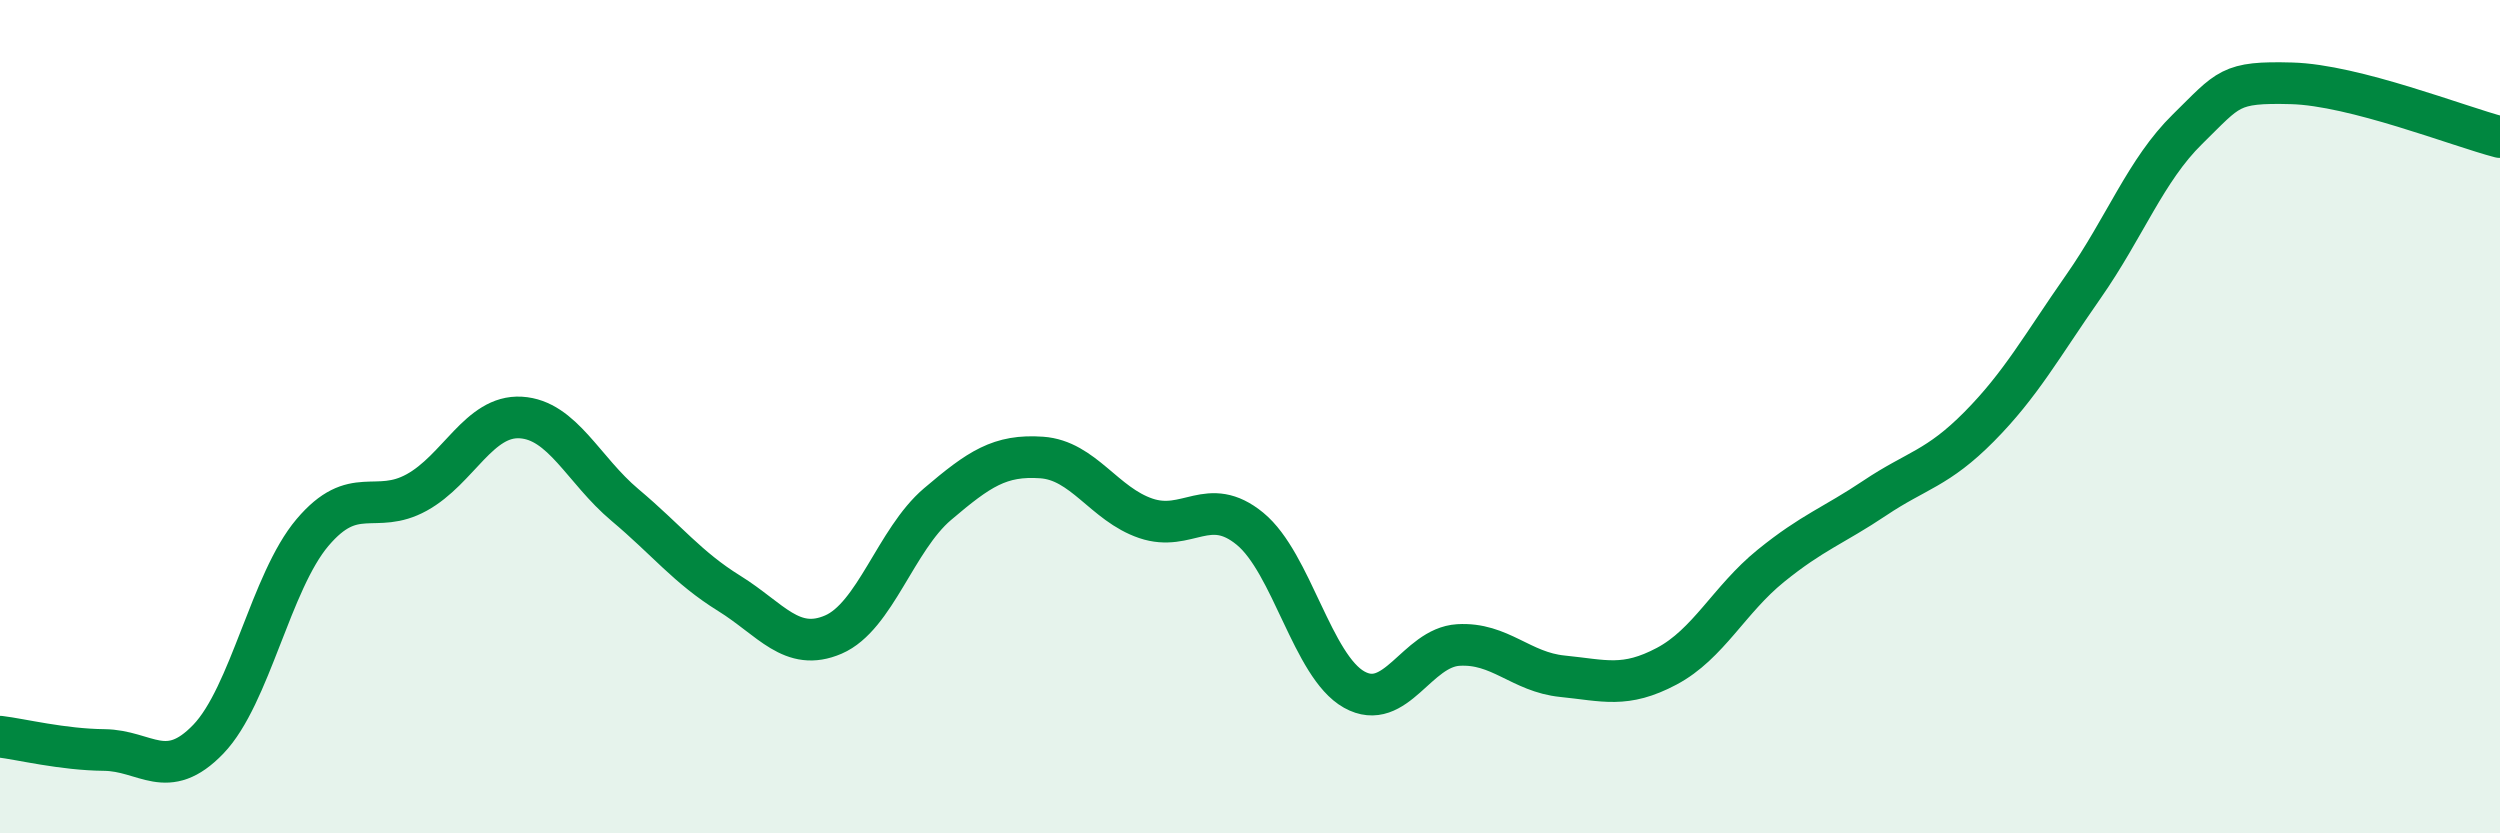 
    <svg width="60" height="20" viewBox="0 0 60 20" xmlns="http://www.w3.org/2000/svg">
      <path
        d="M 0,17.68 C 0.5,17.74 1.5,17.99 2.5,18 C 3.5,18.01 4,18.78 5,17.74 C 6,16.7 6.5,13.96 7.5,12.78 C 8.5,11.6 9,12.37 10,11.82 C 11,11.27 11.5,9.96 12.5,10.02 C 13.5,10.08 14,11.28 15,12.12 C 16,12.96 16.5,13.62 17.5,14.24 C 18.5,14.86 19,15.66 20,15.23 C 21,14.8 21.5,12.95 22.5,12.1 C 23.5,11.25 24,10.91 25,10.98 C 26,11.05 26.5,12.1 27.5,12.44 C 28.5,12.78 29,11.87 30,12.69 C 31,13.51 31.5,15.99 32.5,16.55 C 33.5,17.11 34,15.54 35,15.48 C 36,15.42 36.5,16.13 37.5,16.23 C 38.5,16.33 39,16.52 40,15.99 C 41,15.46 41.5,14.39 42.5,13.58 C 43.5,12.77 44,12.62 45,11.95 C 46,11.28 46.5,11.25 47.5,10.24 C 48.5,9.23 49,8.31 50,6.88 C 51,5.45 51.5,4.08 52.5,3.1 C 53.5,2.12 53.5,1.96 55,2 C 56.5,2.04 59,3.03 60,3.29L60 20L0 20Z"
        fill="#008740"
        opacity="0.1"
        stroke-linecap="round"
        stroke-linejoin="round"
      />
      <path
        d="M 0,17.68 C 0.5,17.74 1.5,17.99 2.5,18 C 3.5,18.01 4,18.78 5,17.74 C 6,16.7 6.5,13.96 7.5,12.78 C 8.5,11.6 9,12.37 10,11.82 C 11,11.27 11.5,9.96 12.5,10.02 C 13.5,10.08 14,11.28 15,12.12 C 16,12.96 16.5,13.62 17.5,14.24 C 18.5,14.86 19,15.66 20,15.23 C 21,14.8 21.5,12.95 22.5,12.1 C 23.5,11.25 24,10.91 25,10.98 C 26,11.05 26.5,12.1 27.5,12.44 C 28.5,12.78 29,11.87 30,12.69 C 31,13.51 31.5,15.99 32.5,16.55 C 33.5,17.11 34,15.54 35,15.48 C 36,15.42 36.5,16.13 37.5,16.23 C 38.5,16.33 39,16.52 40,15.99 C 41,15.46 41.5,14.39 42.5,13.58 C 43.5,12.77 44,12.62 45,11.95 C 46,11.28 46.5,11.25 47.5,10.24 C 48.5,9.23 49,8.31 50,6.88 C 51,5.45 51.5,4.08 52.5,3.1 C 53.5,2.12 53.5,1.96 55,2 C 56.5,2.04 59,3.03 60,3.29"
        stroke="#008740"
        stroke-width="1"
        fill="none"
        stroke-linecap="round"
        stroke-linejoin="round"
      />
    </svg>
  